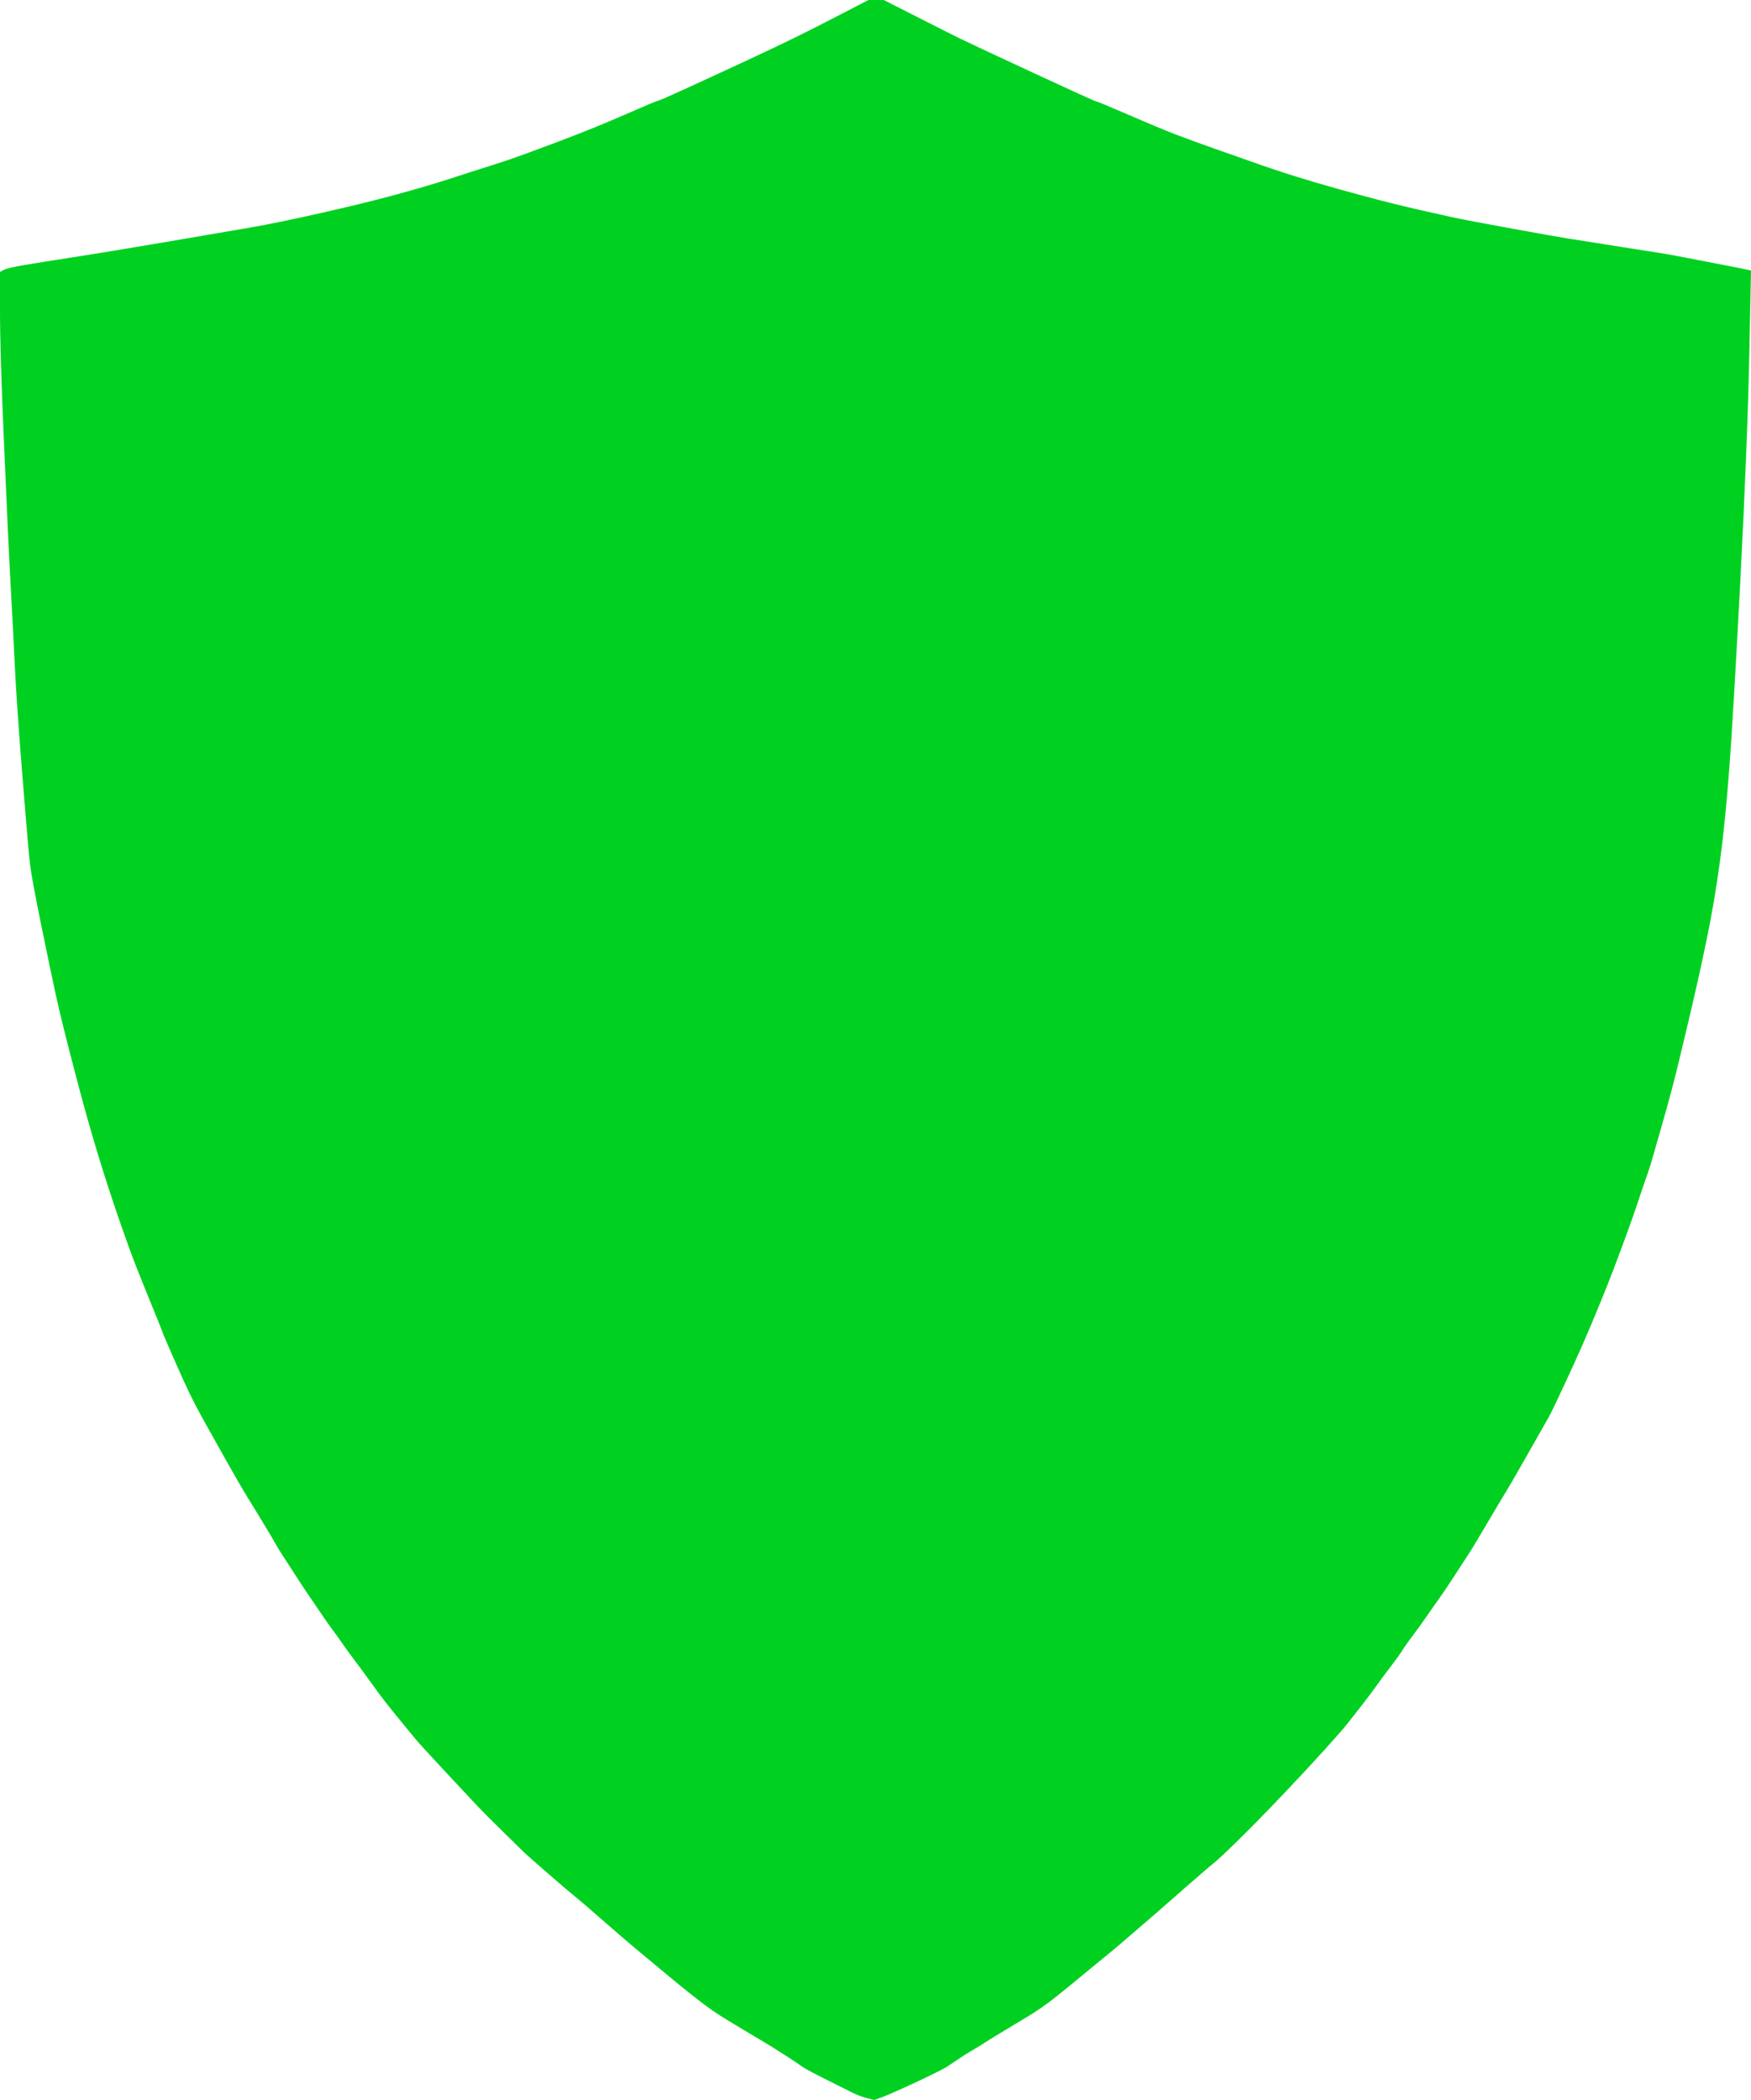 <svg width="161" height="193" viewBox="0 0 161 193" xmlns="http://www.w3.org/2000/svg" xmlns:xlink="http://www.w3.org/1999/xlink">
  <title>
    af_1
  </title>
  <desc>
    Created using Figma
  </desc>
  <use xlink:href="#a" fill="#00D121"/>
  <defs>
    <path id="a" fill-rule="evenodd" d="M80.554 0h.704l3.032 1.538c2.02 1.026 3.356 1.698 4.005 2.016.65.32 2.86 1.353 6.632 3.104 3.772 1.75 5.72 2.635 5.847 2.652.126.018 1.128.434 3.004 1.247 1.877.814 3.32 1.415 4.33 1.804 1.012.39 2.473.92 4.386 1.592l3.627 1.274c.507.176 1.138.39 1.896.636.758.248 1.732.548 2.923.902 1.19.354 2.706.778 4.547 1.273 1.84.495 3.627.938 5.36 1.327 1.732.39 2.85.636 3.356.742.505.106 2.11.407 4.818.902 2.708.495 4.404.796 5.09.902.685.106 2.364.372 5.034.796 2.67.424 4.024.637 4.06.637.036 0 1.336.247 3.898.742 2.563.495 3.853.752 3.87.77l.028.026-.162 7.906c-.11 5.27-.38 12.078-.812 20.424-.434 8.347-.776 14.183-1.03 17.507-.252 3.325-.54 6.172-.865 8.54-.324 2.37-.703 4.617-1.136 6.74-.433 2.12-.902 4.26-1.408 6.418-.505 2.157-.956 4.05-1.353 5.676-.397 1.628-.866 3.38-1.408 5.254-.54 1.874-.866 3.006-.974 3.395-.107.388-.27.883-.486 1.484-.217.602-.47 1.344-.758 2.228-.29.885-.74 2.158-1.353 3.82-.614 1.662-1.12 2.99-1.516 3.98-.397.99-.885 2.174-1.462 3.553-.577 1.38-1.317 3.042-2.22 4.987-.902 1.945-1.443 3.077-1.624 3.395-.18.32-.838 1.477-1.975 3.475-1.136 2-1.822 3.183-2.057 3.555-.234.37-.794 1.308-1.678 2.81-.884 1.505-1.462 2.46-1.732 2.866-.27.407-.686 1.044-1.245 1.91-.56.867-1.01 1.54-1.354 2.016-.344.476-.74 1.042-1.192 1.697-.45.654-.884 1.255-1.3 1.803-.414.55-.74 1.008-.974 1.38-.234.37-.577.85-1.028 1.432-.45.584-.884 1.167-1.3 1.75-.414.584-.866 1.186-1.353 1.804-.487.62-.902 1.15-1.245 1.592-.343.442-1.074 1.282-2.192 2.52-1.12 1.238-2.436 2.653-3.952 4.244-1.516 1.592-2.85 2.953-4.006 4.085-1.155 1.132-1.922 1.848-2.3 2.15-.38.3-1.264 1.06-2.654 2.28-1.39 1.22-2.237 1.963-2.544 2.228l-2.274 1.963c-1.21 1.043-2.003 1.715-2.382 2.016-.38.3-.812.654-1.3 1.06-.486.407-1.163.965-2.03 1.672-.865.707-1.524 1.23-1.975 1.565-.452.337-.885.638-1.3.903-.415.265-1.173.725-2.274 1.38-1.1.653-1.823 1.095-2.166 1.325-.342.23-.73.47-1.163.717-.434.247-.885.53-1.354.848-.47.32-.812.55-1.028.69-.217.14-.686.39-1.408.743-.722.353-1.588.76-2.6 1.22-1.01.46-1.713.76-2.11.902l-.595.212-.65-.16c-.433-.105-.902-.282-1.407-.53-.506-.247-1.354-.672-2.545-1.273-1.19-.6-1.877-.973-2.057-1.114-.18-.14-.64-.45-1.38-.928-.74-.478-1.3-.83-1.68-1.06-.378-.23-1.118-.673-2.218-1.328-1.1-.654-1.86-1.114-2.274-1.38-.414-.264-.847-.565-1.298-.9-.45-.337-.966-.735-1.543-1.195-.58-.46-1.345-1.087-2.302-1.883-.956-.797-1.786-1.486-2.49-2.07-.704-.583-1.732-1.468-3.086-2.652-1.353-1.185-2.22-1.928-2.598-2.23-.38-.3-1.21-1.007-2.49-2.12-1.282-1.115-1.995-1.742-2.14-1.884l-1.92-1.883c-1.138-1.113-1.932-1.91-2.383-2.387-.45-.477-1.442-1.538-2.976-3.183-1.534-1.644-2.454-2.652-2.76-3.023-.308-.372-.76-.92-1.355-1.645-.596-.725-1.065-1.31-1.408-1.75-.343-.443-.686-.903-1.03-1.38-.342-.478-.702-.973-1.08-1.486-.38-.512-.723-.972-1.03-1.38-.307-.406-.568-.768-.785-1.086-.216-.32-.514-.734-.893-1.247-.38-.513-.704-.973-.975-1.38-.27-.406-.632-.937-1.083-1.59-.45-.655-.794-1.168-1.03-1.54-.233-.37-.613-.954-1.136-1.75-.522-.796-.865-1.344-1.027-1.645-.163-.3-.614-1.06-1.354-2.28-.74-1.22-1.228-2.017-1.462-2.388-.235-.372-.82-1.388-1.76-3.05-.938-1.663-1.642-2.918-2.11-3.767-.47-.85-.885-1.645-1.246-2.388-.36-.742-.866-1.856-1.516-3.342-.65-1.485-.975-2.246-.975-2.28.002-.036-.323-.85-.973-2.44-.65-1.593-1.155-2.848-1.516-3.768-.36-.92-.865-2.317-1.515-4.19-.65-1.875-1.3-3.874-1.948-5.996-.65-2.123-1.372-4.705-2.166-7.746-.793-3.042-1.352-5.305-1.677-6.79-.325-1.486-.776-3.644-1.353-6.473-.578-2.828-.92-4.685-1.03-5.57-.107-.884-.342-3.59-.703-8.116-.36-4.527-.595-7.94-.704-10.24-.108-2.298-.234-4.738-.38-7.32-.143-2.582-.34-6.808-.594-12.68C.125 35.245 0 31.09 0 28.65v-3.66l.352-.187c.234-.122.875-.273 1.922-.45 1.046-.176 2.49-.406 4.33-.69 1.84-.282 4.638-.742 8.392-1.378 3.753-.637 6.442-1.097 8.066-1.38 1.624-.283 3.77-.725 6.442-1.326 2.67-.6 4.98-1.167 6.93-1.698 1.948-.53 3.627-1.025 5.034-1.485 1.408-.46 2.508-.814 3.302-1.06.794-.25 1.552-.496 2.274-.744s2.166-.78 4.33-1.592c2.166-.814 4.196-1.636 6.09-2.467 1.896-.83 2.907-1.255 3.033-1.273.126-.017 1.037-.415 2.734-1.193s3.23-1.486 4.602-2.122c1.372-.637 2.725-1.274 4.06-1.91 1.336-.637 2.996-1.468 4.98-2.494L79.85 0h.704z"/>
  </defs>
</svg>
